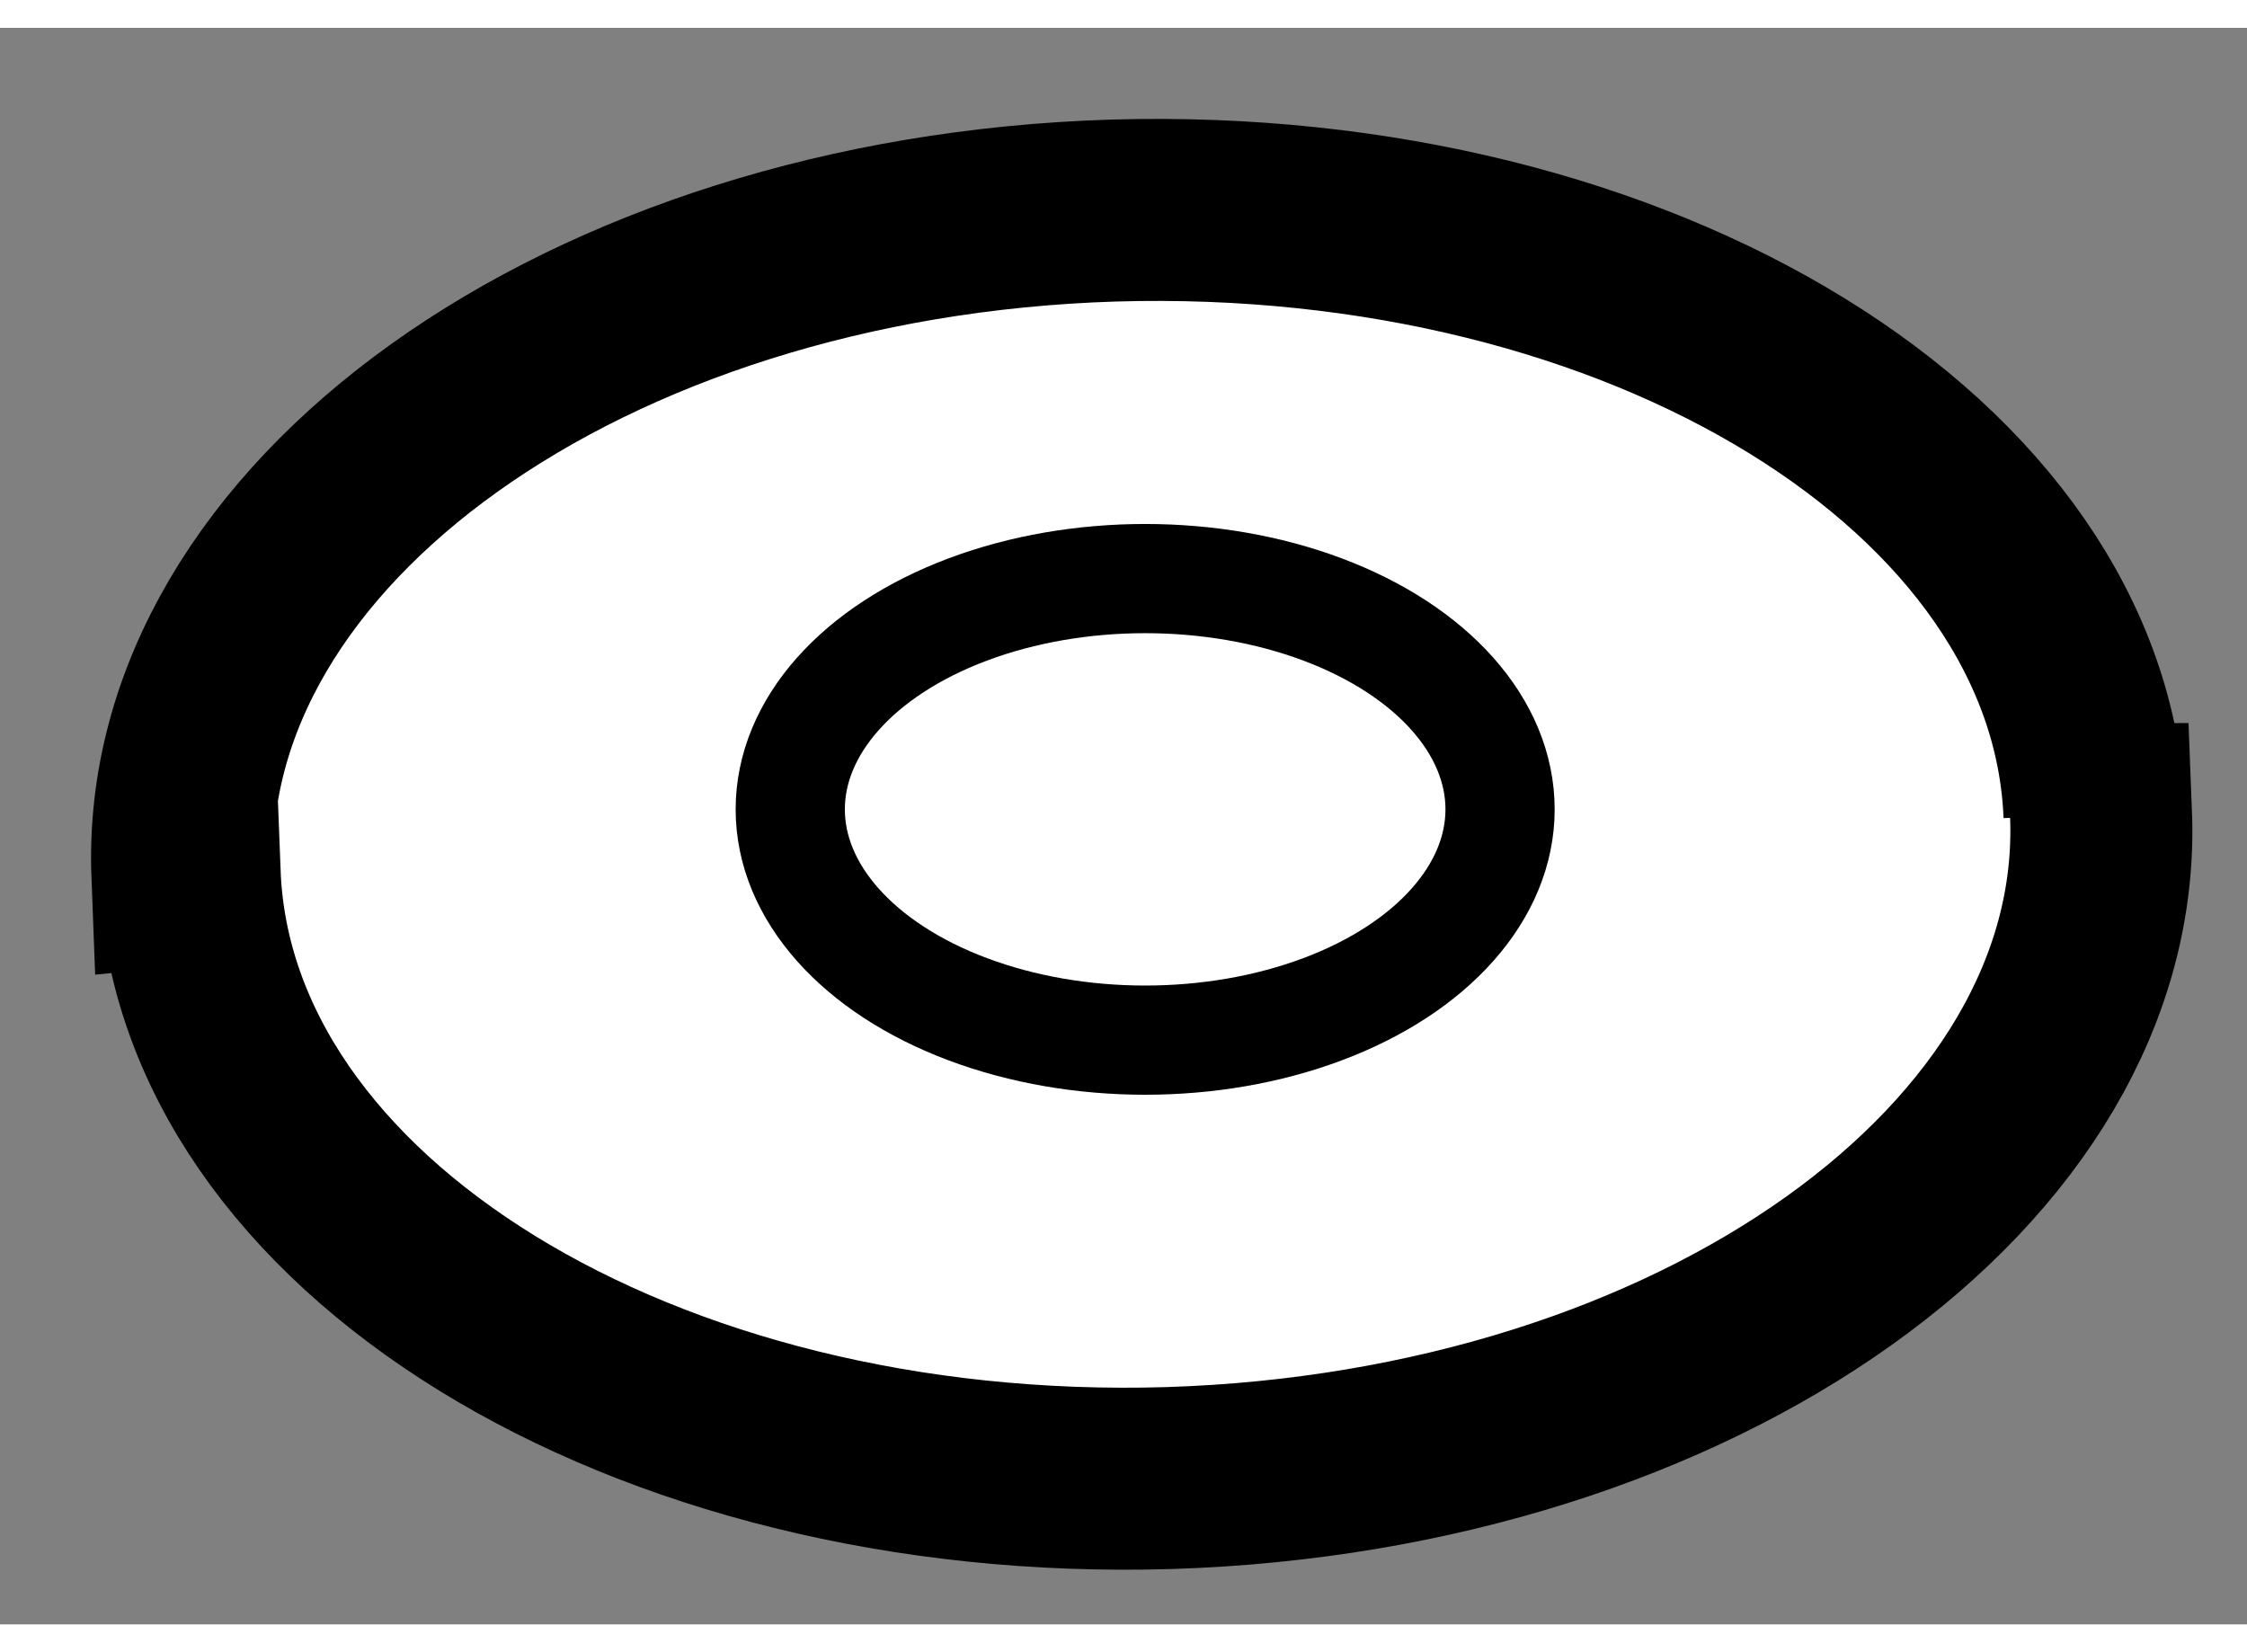 <?xml version="1.0" encoding="utf-8"?>
<!-- Generator: Adobe Illustrator 15.1.0, SVG Export Plug-In . SVG Version: 6.00 Build 0)  -->
<!DOCTYPE svg PUBLIC "-//W3C//DTD SVG 1.1//EN" "http://www.w3.org/Graphics/SVG/1.1/DTD/svg11.dtd">
<svg version="1.1" xmlns="http://www.w3.org/2000/svg" xmlns:xlink="http://www.w3.org/1999/xlink" x="0px" y="0px" width="244.8px"
	 height="180px" viewBox="212.546 36.52 6.173 4.386" enable-background="new 0 0 244.8 180" xml:space="preserve">
	
<rect x="212.546" y="36.52" width="6.173" height="4.386" fill="#808080" stroke="none"/>
	
<g><path fill="#FFFFFF" stroke="#000000" stroke-width="0.5" d="M218.3,38.681c-0.038-0.959-1.244-1.702-2.696-1.659
			c-1.449,0.045-2.594,0.863-2.557,1.824l0.02-0.002c0.037,0.961,1.243,1.704,2.692,1.66c1.451-0.046,2.597-0.862,2.559-1.824H218.3
			z"></path><ellipse fill="none" stroke="#000000" stroke-width="0.3" cx="215.692" cy="38.667" rx="0.975" ry="0.634"></ellipse></g>


</svg>